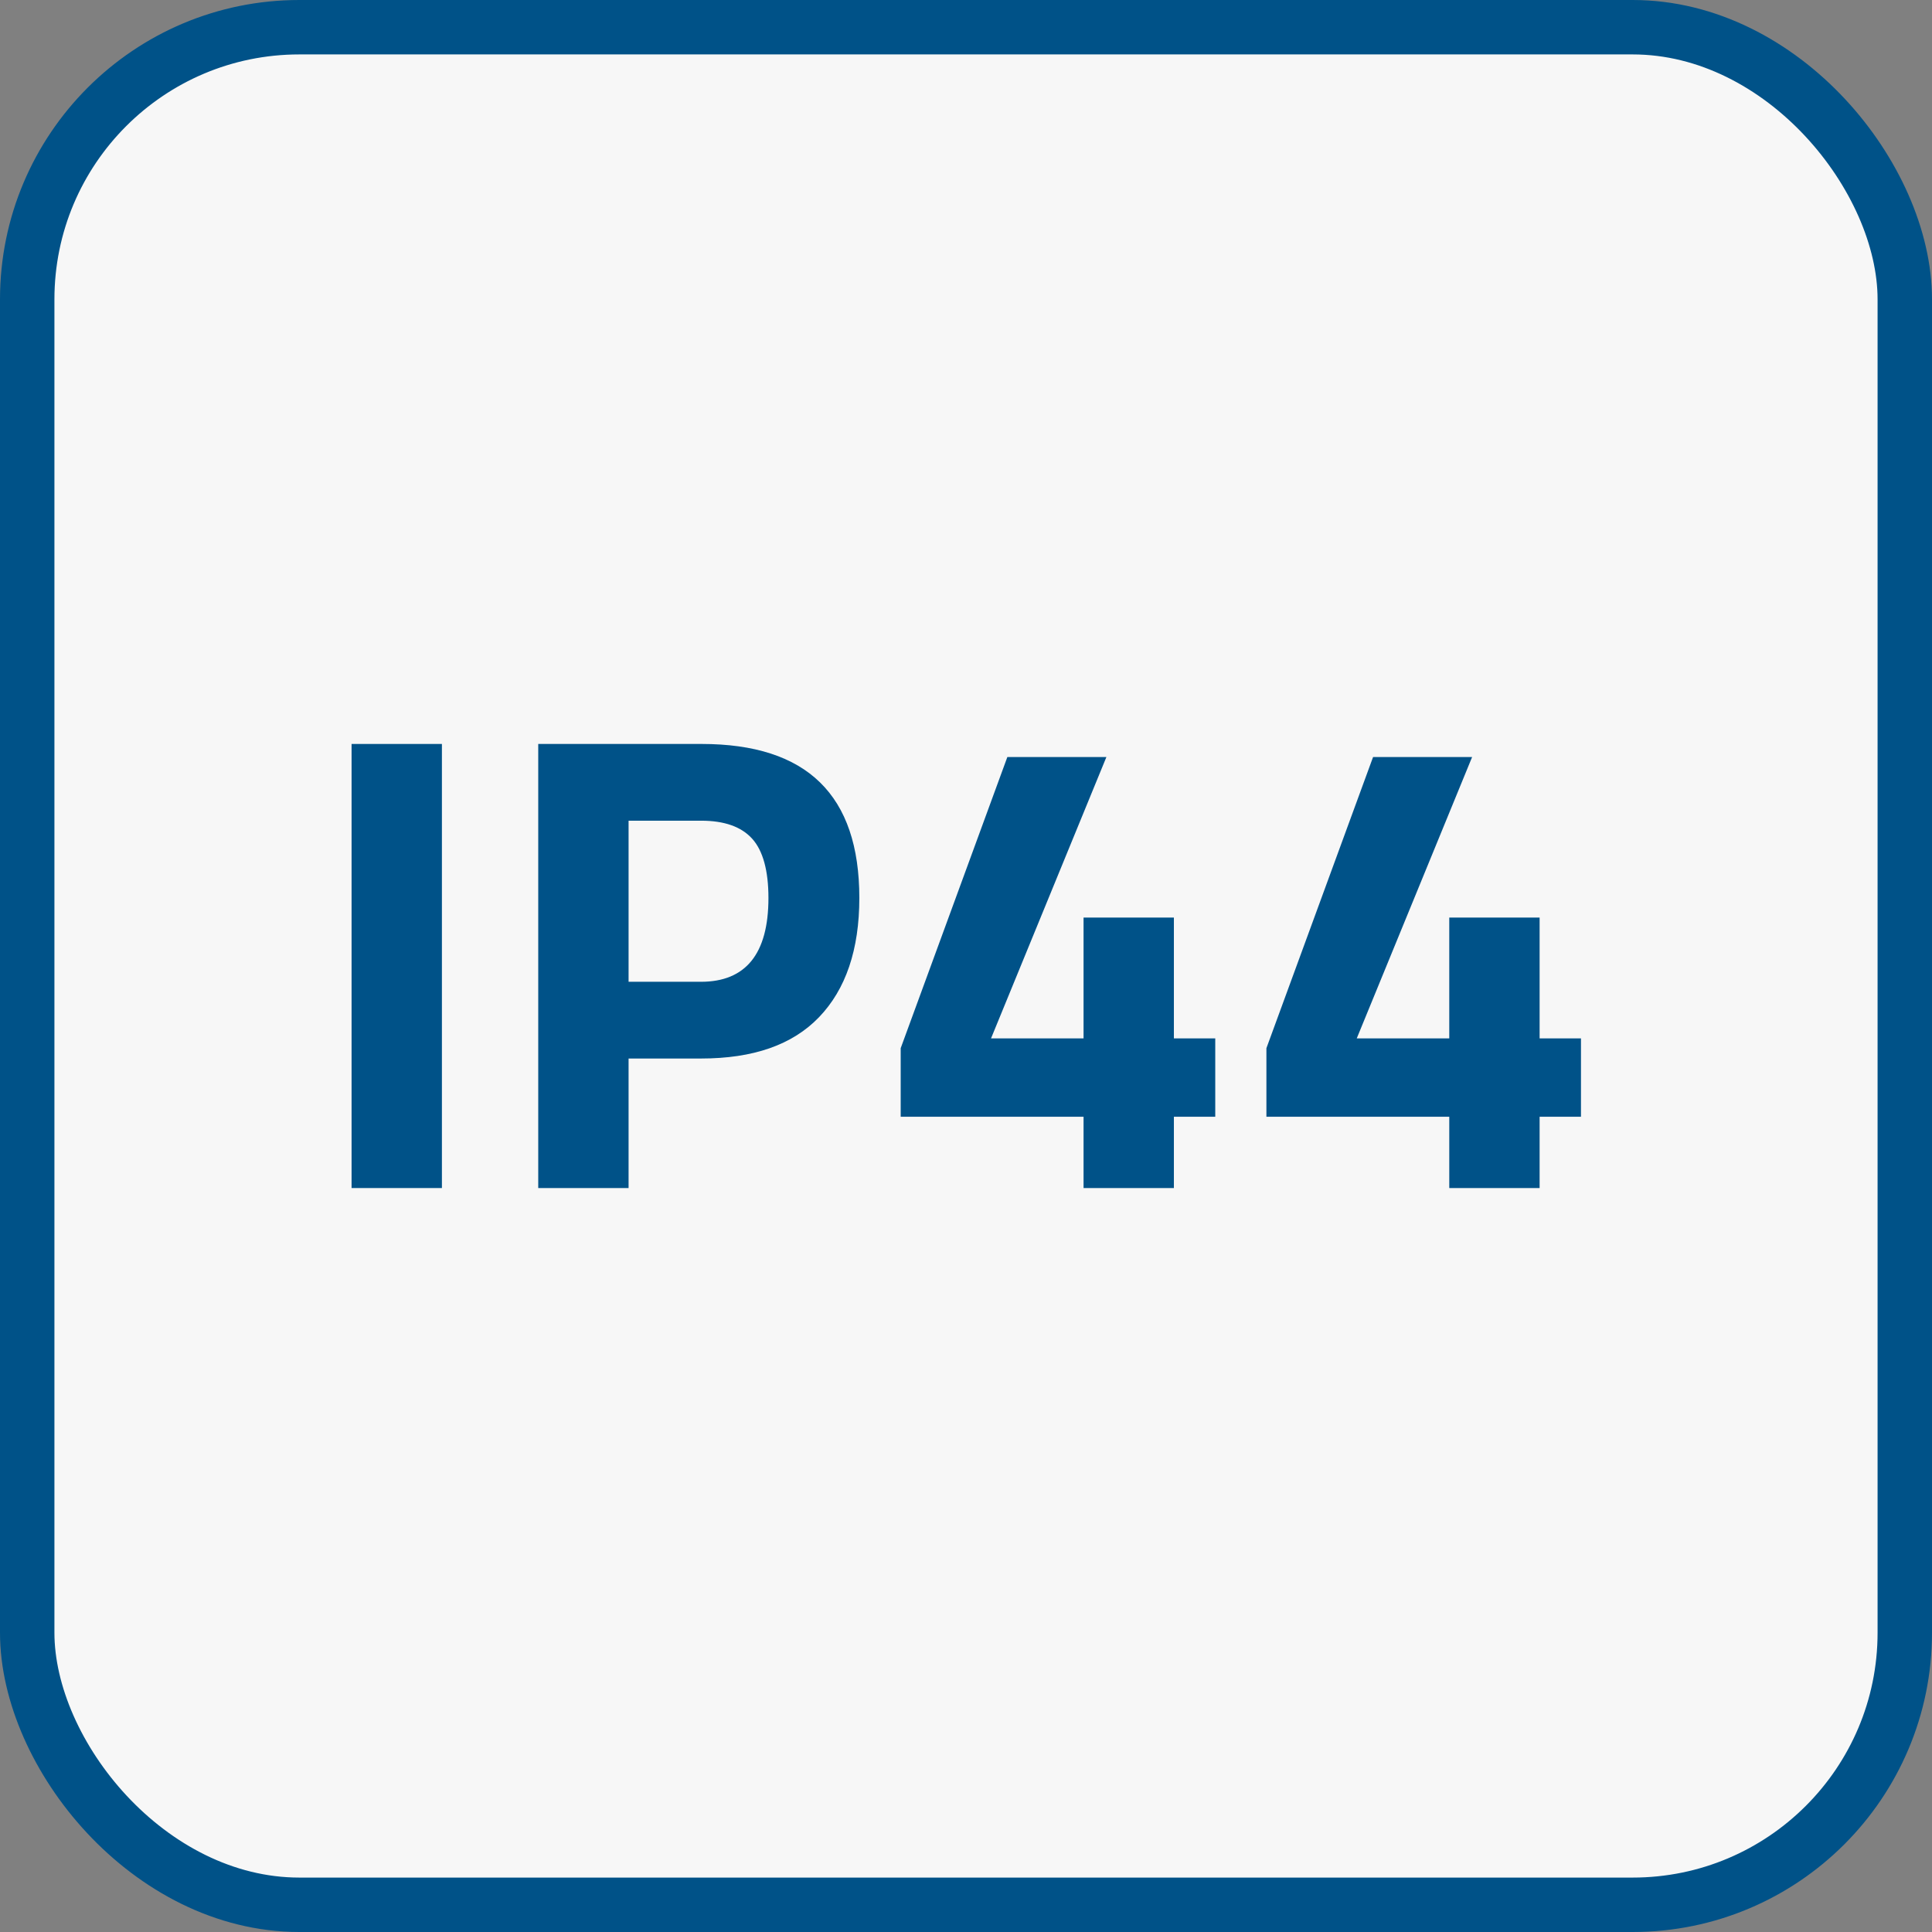 <?xml version="1.0" encoding="UTF-8"?><svg id="Ebene_2" xmlns="http://www.w3.org/2000/svg" viewBox="0 0 35.5 35.5"><rect x="0" y="0" width="35.5" height="35.5" fill="#808080" stroke="none"/><g id="Ebene_1-2"><rect x=".5" y=".5" width="34.5" height="34.5" rx="5" ry="5" style="fill:#f7f7f7; stroke:#005288; stroke-miterlimit:10;"/><path d="M6.46,21.83v-8.16h1.66v8.16h-1.66Z" style="fill:#005288; stroke-width:0px;"/><path d="M12.89,19.45h-1.34v2.38h-1.66v-8.16h3c1.94,0,2.9.94,2.9,2.83,0,.95-.25,1.68-.74,2.19-.49.51-1.21.76-2.17.76ZM11.55,18.04h1.33c.82,0,1.24-.51,1.24-1.54,0-.5-.1-.87-.3-1.09-.2-.22-.51-.33-.94-.33h-1.33v2.95Z" style="fill:#005288; stroke-width:0px;"/><path d="M19.91,21.83v-1.31h-3.36v-1.26l1.96-5.35h1.82l-2.12,5.17h1.7v-2.22h1.66v2.22h.76v1.44h-.76v1.31h-1.66Z" style="fill:#005288; stroke-width:0px;"/><path d="M26.63,21.83v-1.31h-3.36v-1.26l1.96-5.35h1.82l-2.12,5.17h1.7v-2.22h1.66v2.22h.76v1.44h-.76v1.31h-1.66Z" style="fill:#005288; stroke-width:0px;"/></g></svg>
